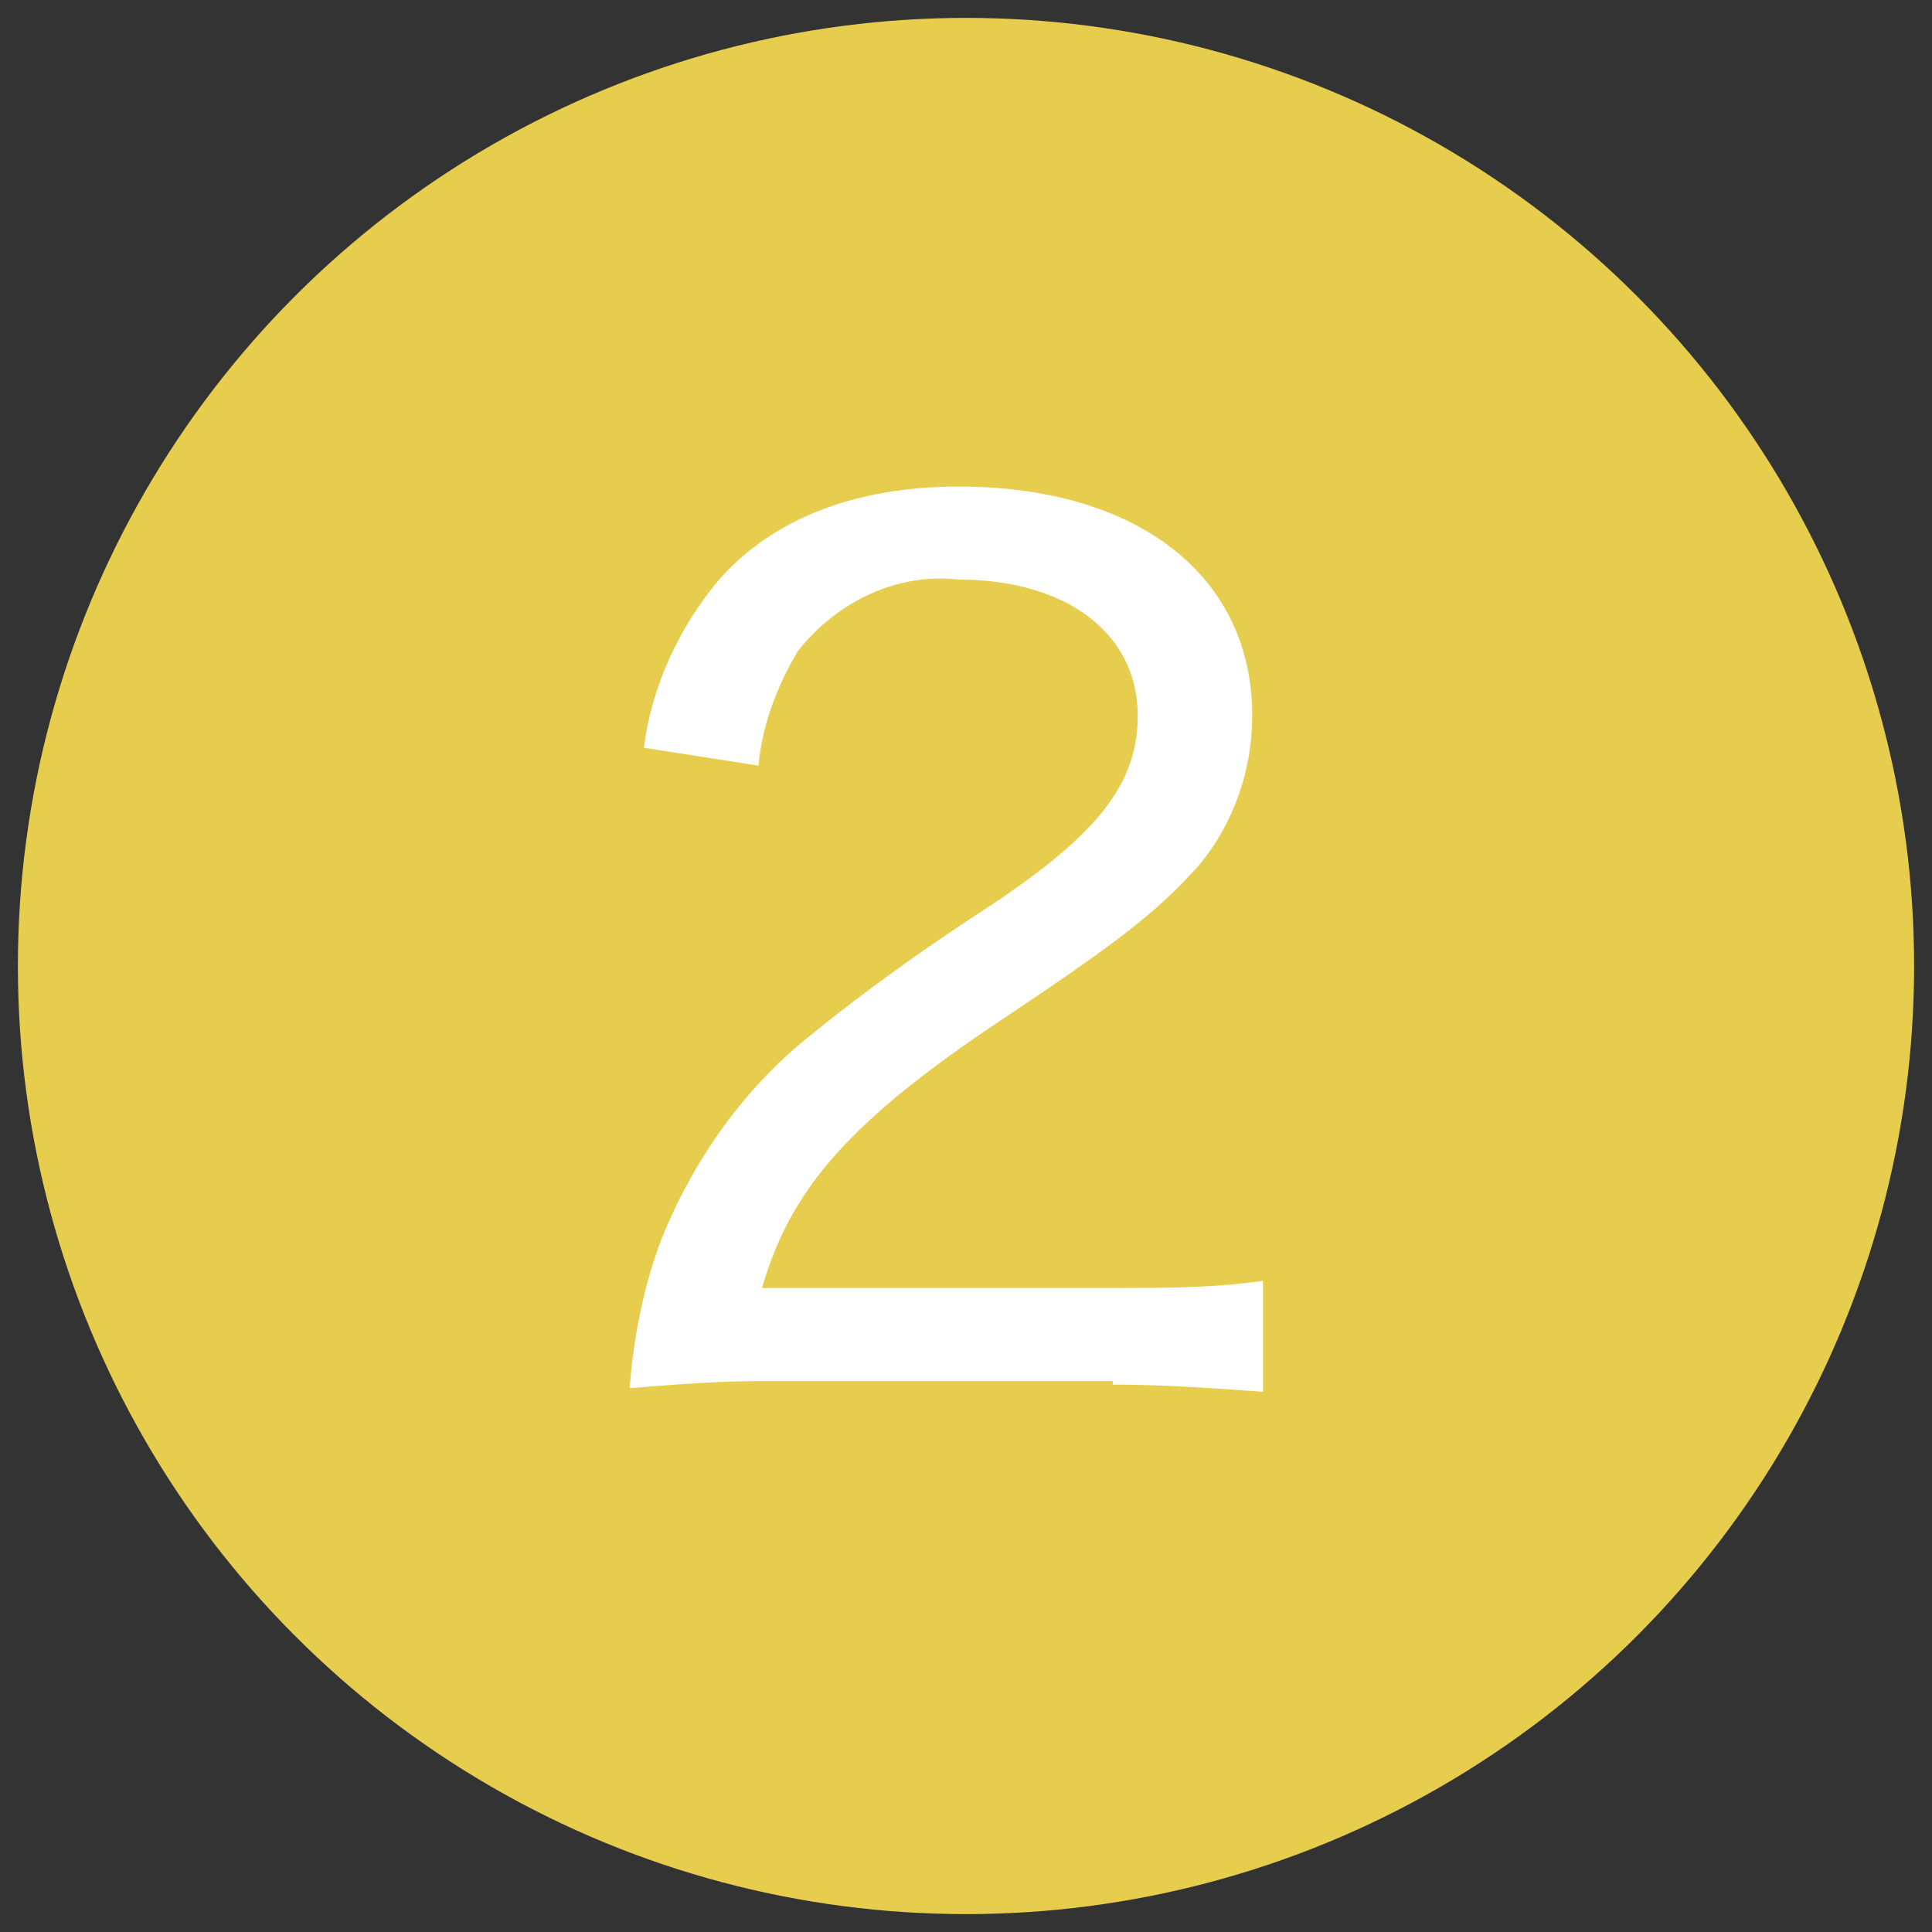 <?xml version="1.0" encoding="utf-8"?>
<!-- Generator: Adobe Illustrator 26.3.1, SVG Export Plug-In . SVG Version: 6.00 Build 0)  -->
<svg version="1.1" id="レイヤー_1" xmlns="http://www.w3.org/2000/svg" xmlns:xlink="http://www.w3.org/1999/xlink" x="0px"
	 y="0px" viewBox="0 0 54 54" style="enable-background:new 0 0 54 54;" xml:space="preserve">
<rect x="0" y="0" width="54" height="54" fill="#333333" stroke="none"/>
<style type="text/css">
	.st0{fill:#E7CD4E;}
	.st1{fill:#FFFFFF;}
</style>
<g transform="translate(-800 -2840)">
	<circle class="st0" cx="827" cy="2867" r="26.5"/>
	<path class="st1" d="M831.1,2878.7c1.4,0,2.8,0.1,4.2,0.2v-3.1c-1.4,0.2-2.8,0.2-4.1,0.2h-9.9c0.8-2.8,2.5-4.7,6.7-7.5
		c3.6-2.4,4.4-3.1,5.5-4.3c1-1.2,1.5-2.7,1.5-4.2c0-3.9-3.2-6.4-8.2-6.4c-2.9,0-5.2,0.9-6.7,2.6c-1.1,1.3-1.9,3-2.1,4.7l3.2,0.5
		c0.1-1.1,0.5-2.2,1.1-3.2c1.1-1.4,2.8-2.2,4.5-2c3,0,5,1.5,5,3.8c0,1.9-1.1,3.3-4.1,5.3c-1.7,1.1-3.4,2.3-5,3.6
		c-1.9,1.5-3.3,3.5-4.2,5.7c-0.5,1.3-0.8,2.8-0.9,4.2c1.2-0.1,2.5-0.2,3.7-0.2H831.1z"/>
</g>
</svg>
